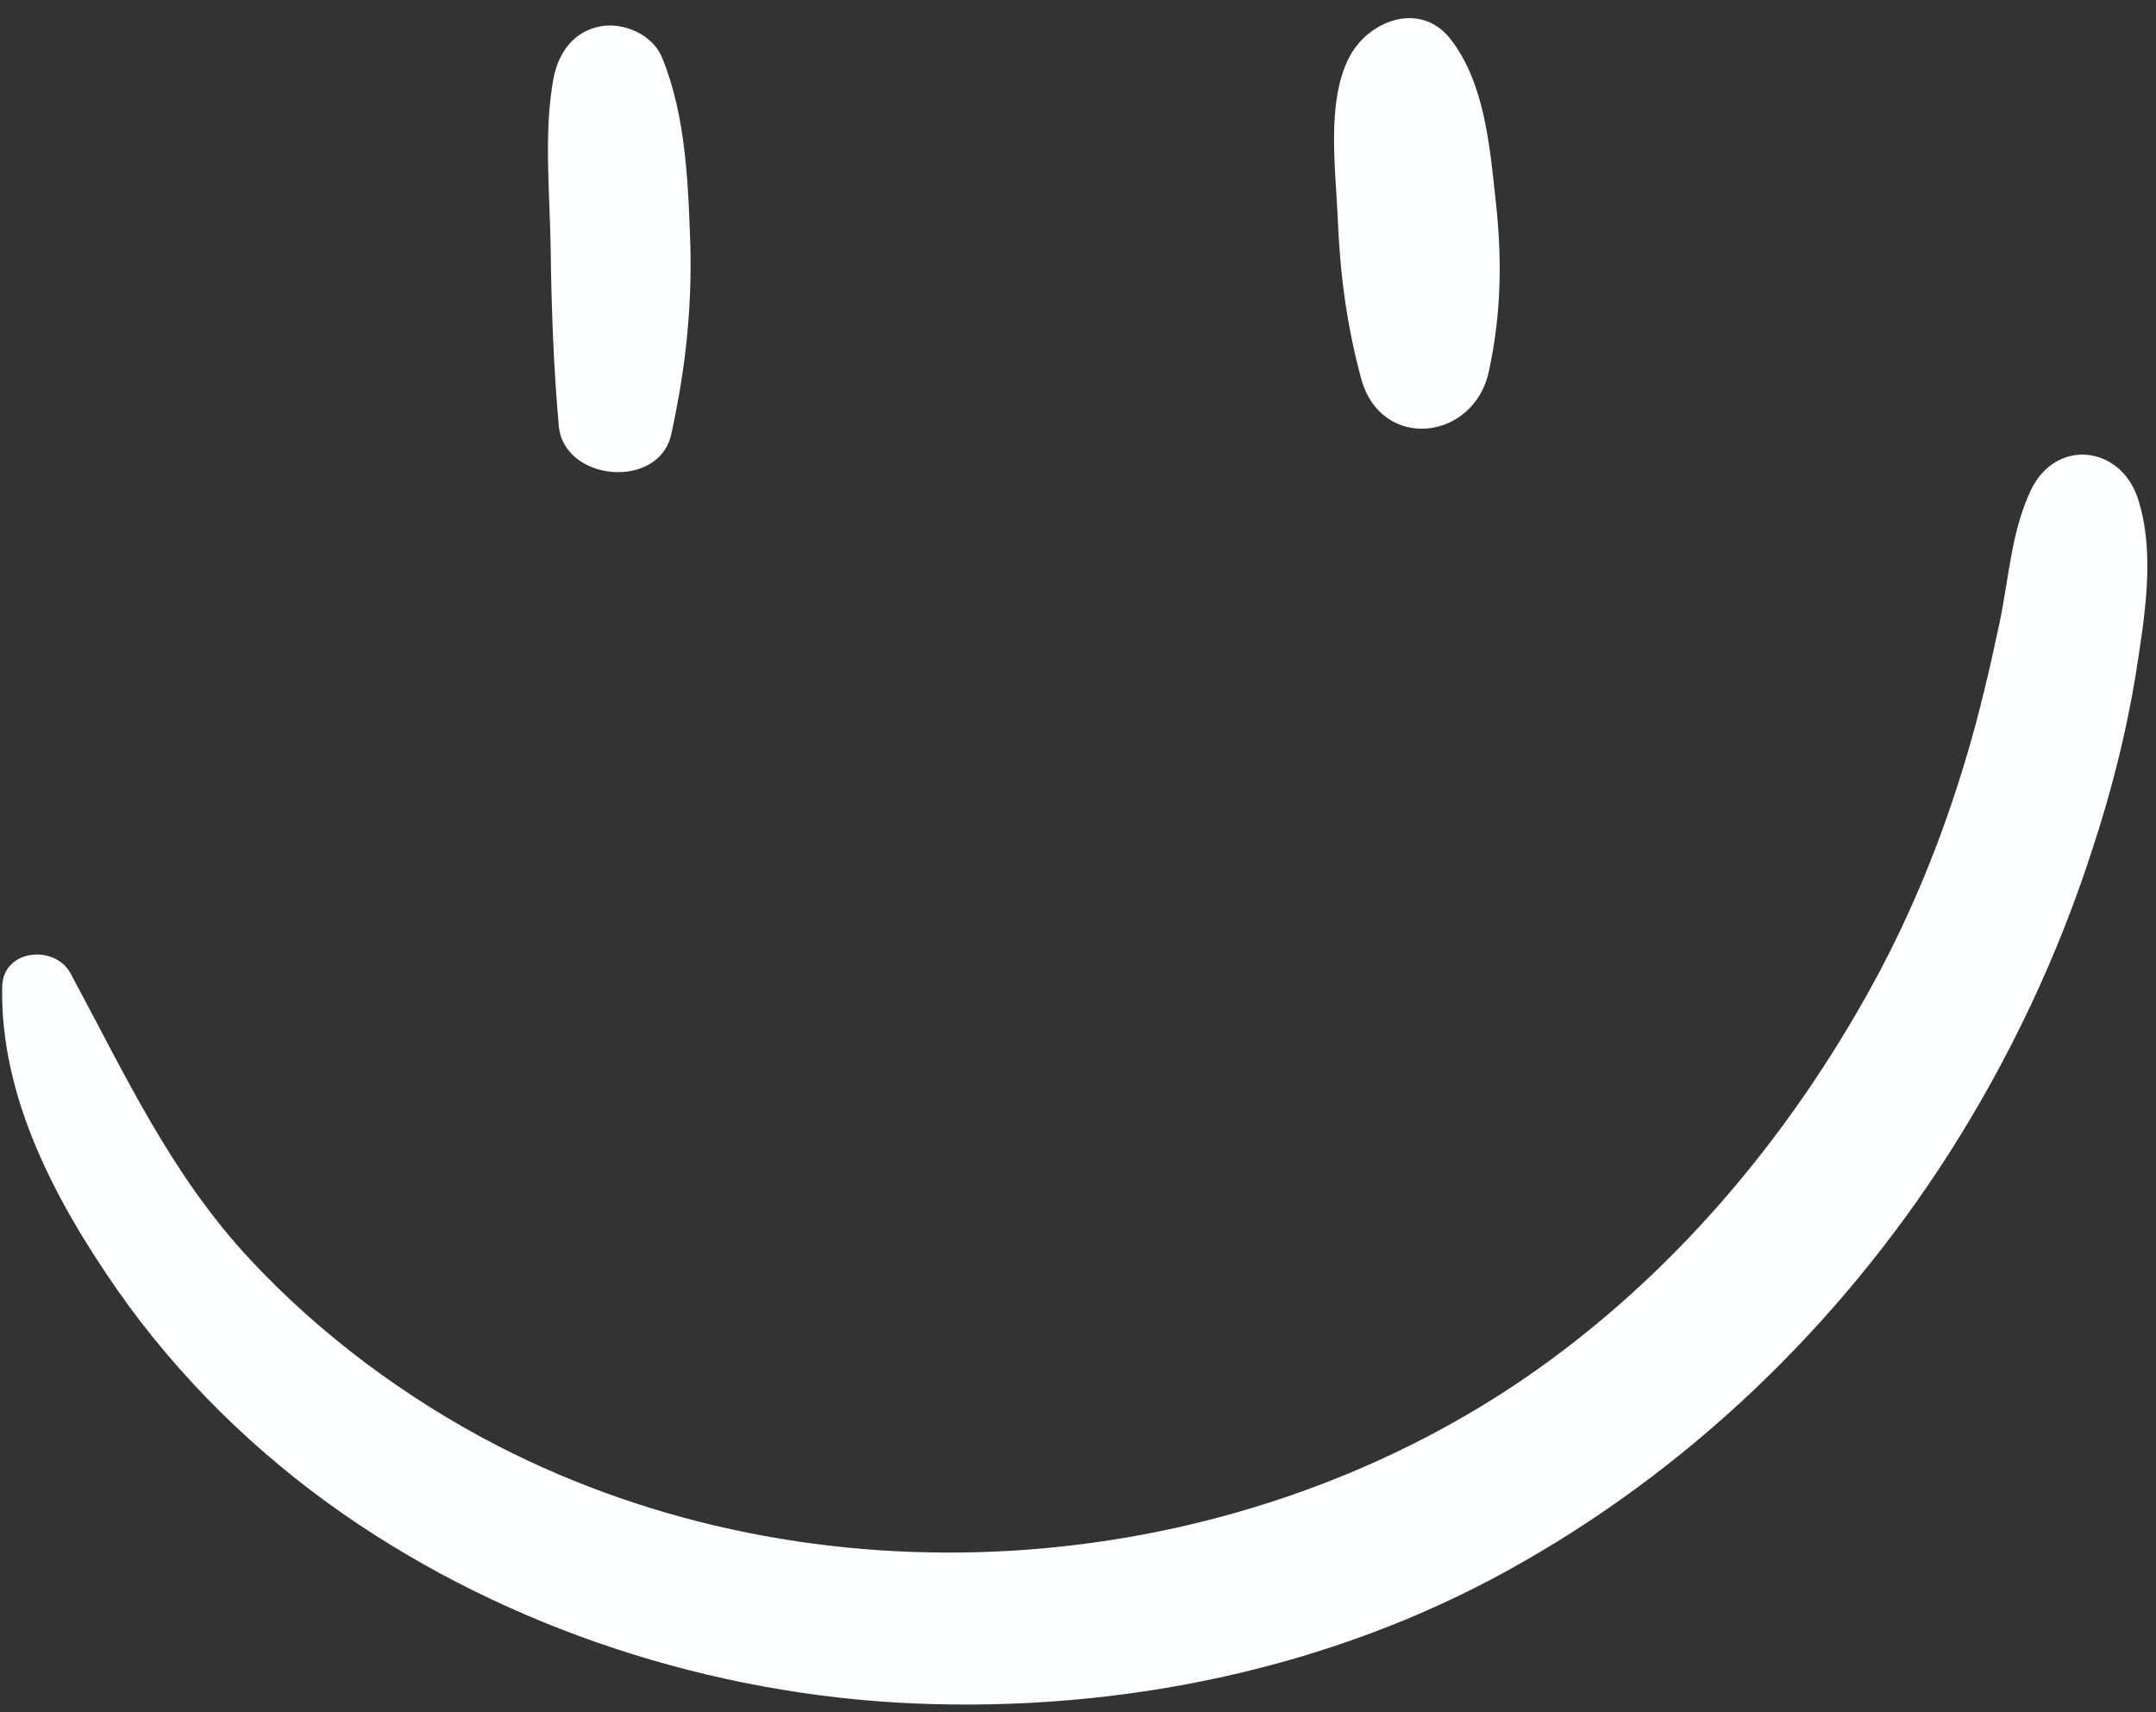 <?xml version="1.0" encoding="UTF-8" standalone="no"?><svg xmlns="http://www.w3.org/2000/svg" xmlns:xlink="http://www.w3.org/1999/xlink" fill="#fbfffe" height="234.1" preserveAspectRatio="xMidYMid meet" version="1" viewBox="-0.3 -2.5 294.8 234.1" width="294.8" zoomAndPan="magnify"><rect x="-0.3" y="-2.5" width="294.8" height="234.1" fill="#333333" stroke="none"/><g><g><g id="change1_2"><path d="M75.4,8.1C74,15.6,74.9,24,75,31.7c0.1,8.1,0.4,16,1.1,24c0.7,7.7,13.8,8.8,15.4,1.1c1.9-8.7,2.8-16.8,2.6-25.6 c-0.3-8.6-0.6-17.9-3.9-25.9c-1.3-3.1-5.3-4.8-8.4-4.2C78.1,1.8,76.1,4.7,75.4,8.1L75.4,8.1z"/></g><g id="change1_1"><path d="M184.1,5.5c-3,6-1.8,14.9-1.5,21.5c0.3,7.7,1.2,14.8,3.2,22.2c2.7,10.1,15.5,8.6,17.5-1c1.7-8,1.8-15.3,0.9-23.4 c-0.8-7.3-1.5-16-6.2-22C193.8-2.5,186.6,0.4,184.1,5.5L184.1,5.5z"/></g></g><g id="change1_3"><path d="M0,132.4c-0.3,15.1,7.3,29.3,15.7,41.4c8.3,11.9,18.9,22.3,30.8,30.6c22.7,15.8,50.5,24.8,78.1,26 c28,1.2,56.7-4.6,81.3-18.2c24.5-13.5,45.2-33.4,60.3-57c8.3-13,15-27.2,19.7-41.9c2.5-7.6,4.5-15.5,5.8-23.4 c1.2-7.8,2.8-16.7,0.3-24.3c-2.4-7.2-11.2-8.2-14.6-1.1c-2.7,5.7-3,12-4.3,18.2c-1.3,6.1-2.7,12.2-4.5,18.2 c-3.4,11.5-8,22.7-13.9,33.1c-11.9,21.1-28.3,40-48.7,53.4c-40.4,26.4-95,30-138.2,7.8c-12.6-6.5-24.3-15.2-33.9-25.5 c-10.9-11.7-17.1-25.3-24.6-39.2C7.1,126.6,0.1,127.3,0,132.4L0,132.4z"/></g></g></svg>
